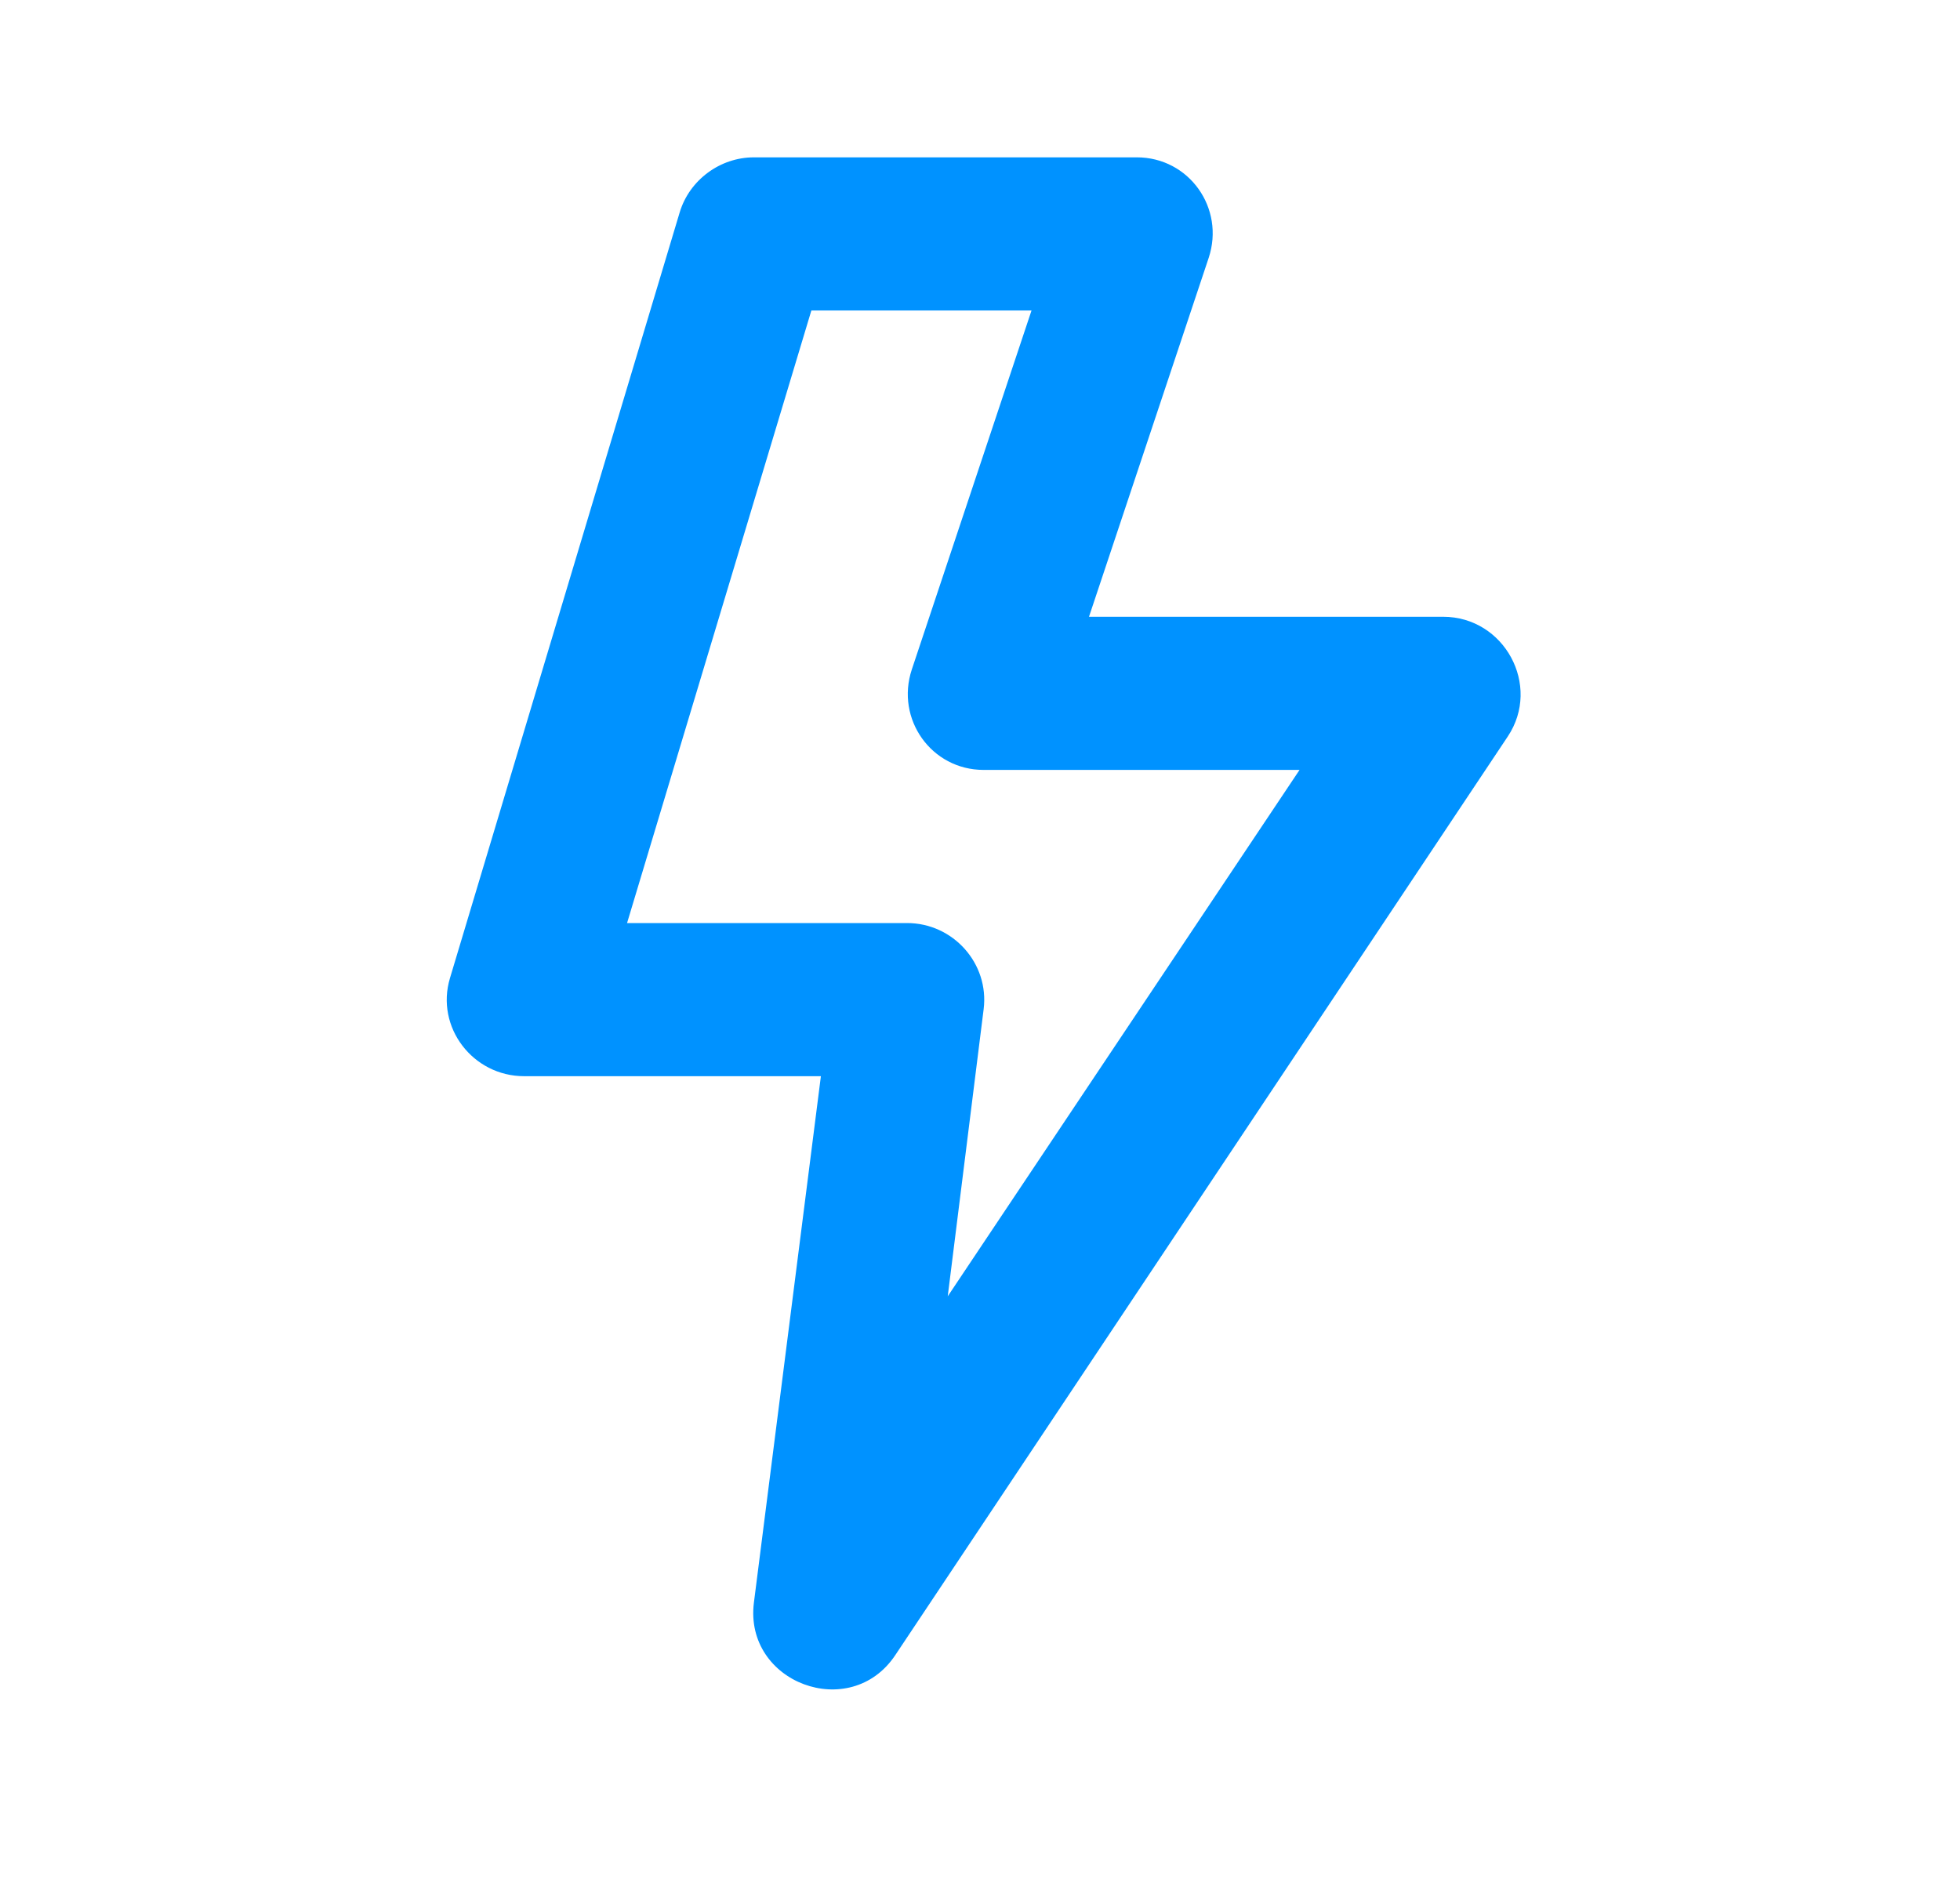 <svg width="28" height="27" viewBox="0 0 28 27" fill="none" xmlns="http://www.w3.org/2000/svg">
<path d="M10.77 2.248C10.287 2.248 9.849 2.572 9.71 3.034L6.428 13.975C6.218 14.676 6.755 15.376 7.488 15.376H11.727L10.77 22.898C10.627 24.043 12.146 24.61 12.788 23.65L21.54 10.522C22.024 9.794 21.491 8.812 20.616 8.812H15.557L17.267 3.684C17.502 2.975 16.988 2.248 16.24 2.248C15.557 2.248 11.454 2.248 10.77 2.248ZM11.591 4.436C12.486 4.436 13.559 4.436 14.736 4.436L13.026 9.565C12.791 10.273 13.305 11 14.052 11H18.565L13.539 18.521L14.052 14.419C14.134 13.766 13.616 13.188 12.958 13.188H8.958L11.591 4.436Z" fill="#0092FF"/>
</svg>
